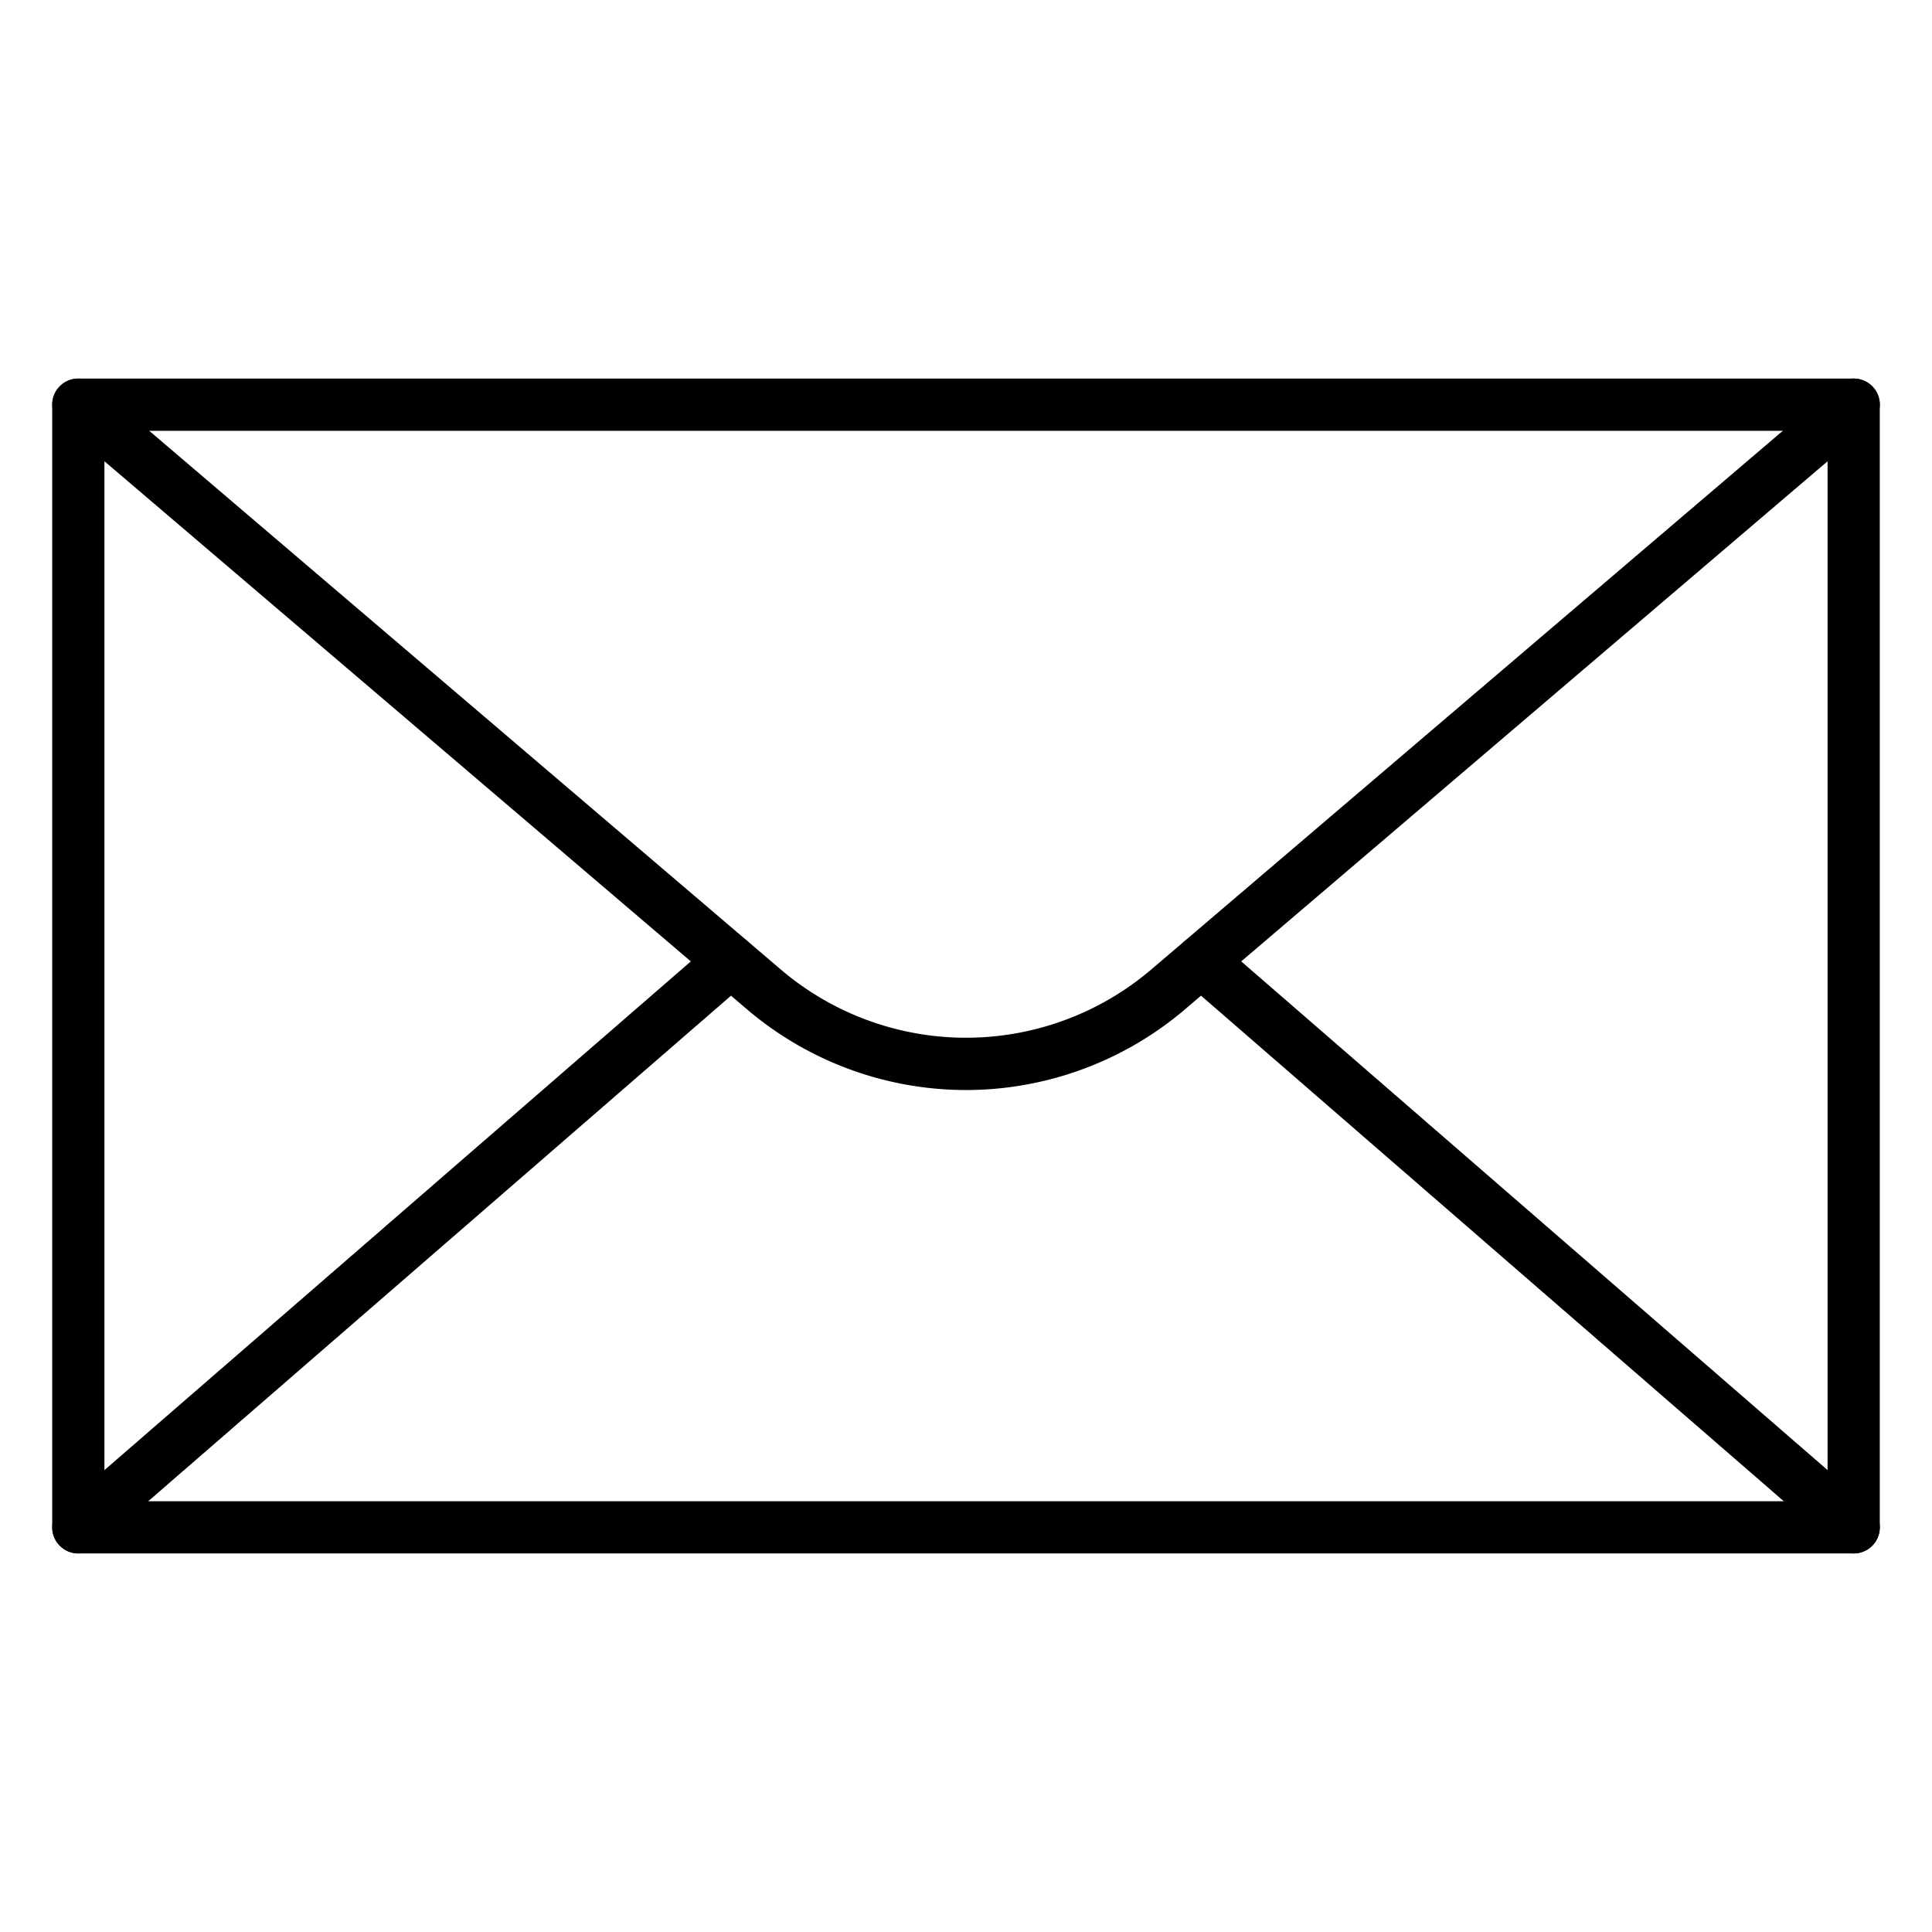<svg id="Icons" height="16px" viewBox="0 0 74 74" width="16px" xmlns="http://www.w3.org/2000/svg"><path d="m71 59.5h-68a1 1 0 0 1 -1-1v-43a1 1 0 0 1 1-1h68a1 1 0 0 1 1 1v43a1 1 0 0 1 -1 1zm-67-2h66v-41h-66z"/><path d="m37 41.751a12.95 12.95 0 0 1 -8.425-3.123l-26.224-22.367a1 1 0 0 1 1.3-1.521l26.222 22.366a10.937 10.937 0 0 0 14.255 0l26.223-22.367a1 1 0 0 1 1.3 1.521l-26.225 22.368a12.954 12.954 0 0 1 -8.426 3.123z"/><path d="m71 59.5a1 1 0 0 1 -.655-.245l-24.99-21.68a1 1 0 0 1 1.311-1.511l24.99 21.68a1 1 0 0 1 -.656 1.756z"/><path d="m3 59.5a1 1 0 0 1 -.655-1.755l24.99-21.68a1 1 0 0 1 1.311 1.511l-24.991 21.679a1 1 0 0 1 -.655.245z"/></svg>